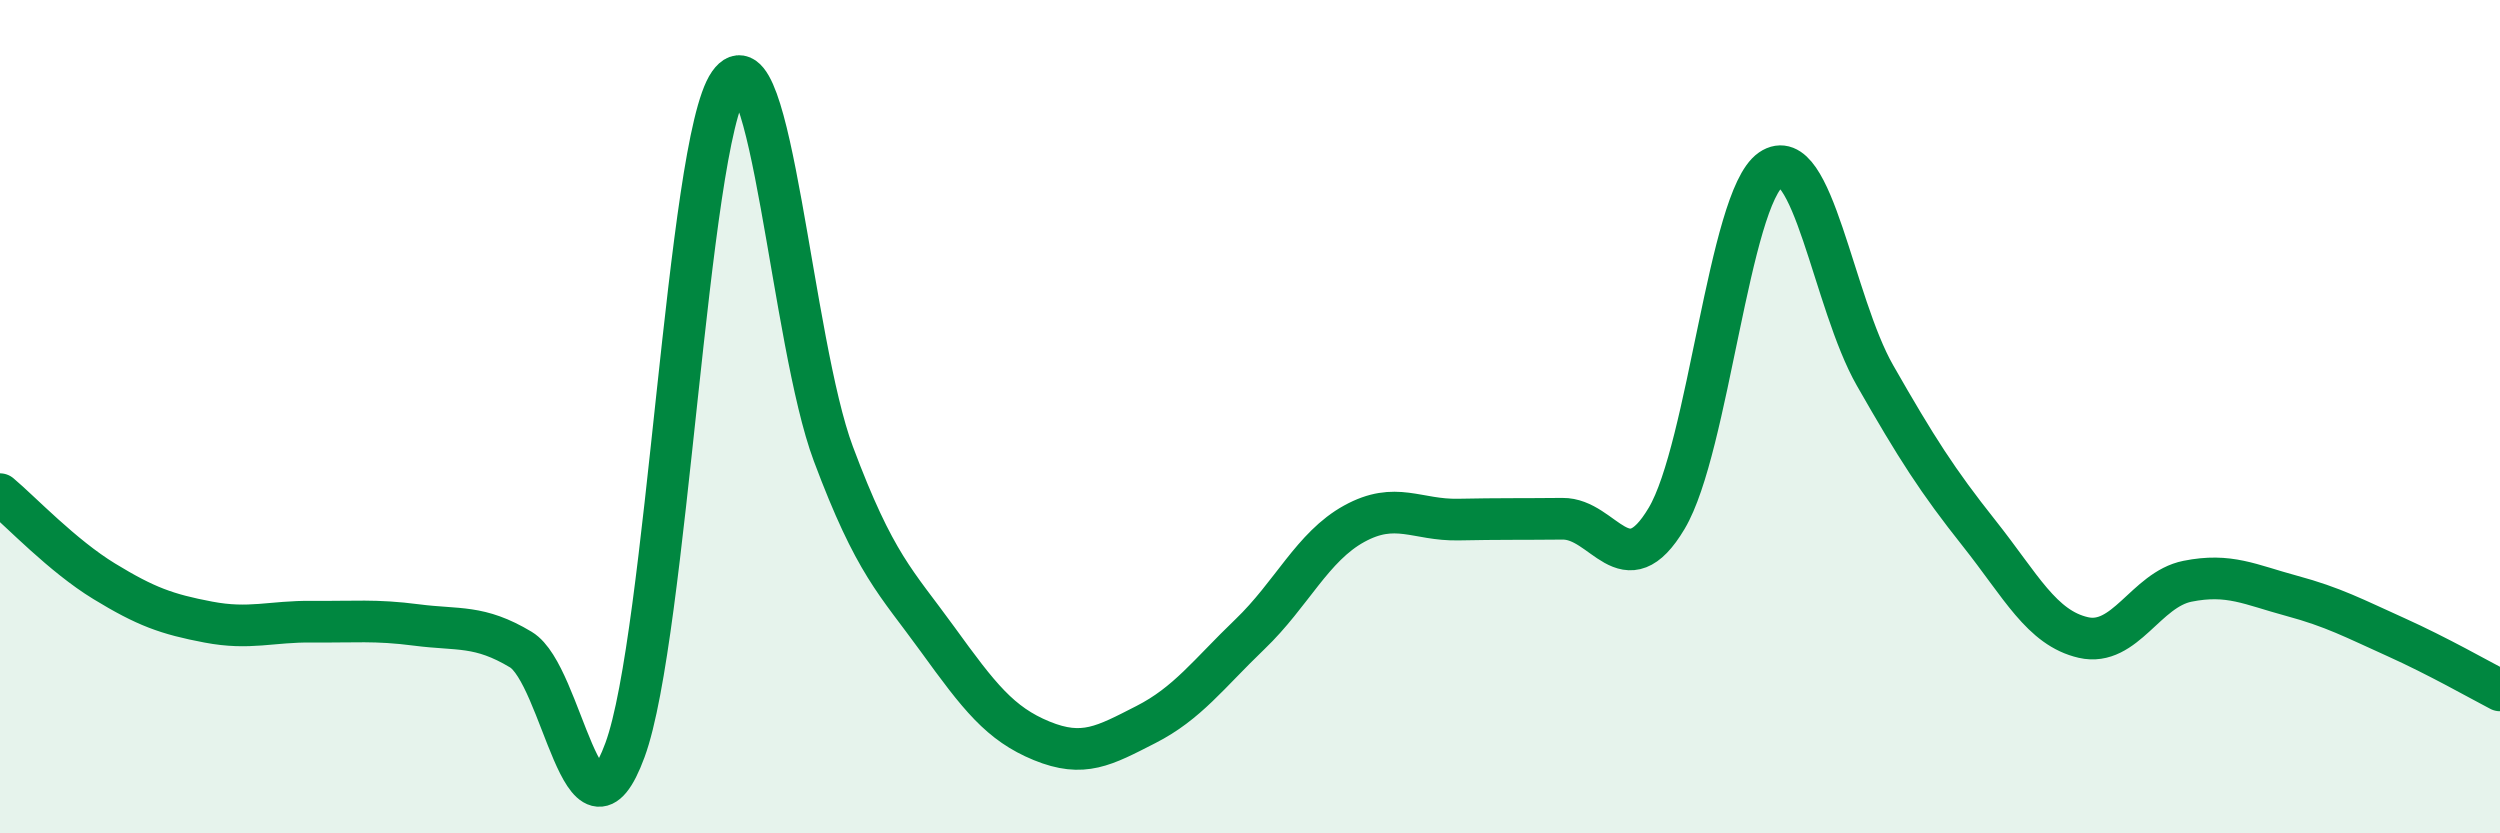 
    <svg width="60" height="20" viewBox="0 0 60 20" xmlns="http://www.w3.org/2000/svg">
      <path
        d="M 0,11.86 C 0.5,12.28 1.5,13.34 2.5,13.95 C 3.5,14.56 4,14.74 5,14.93 C 6,15.12 6.5,14.91 7.5,14.92 C 8.5,14.93 9,14.87 10,15 C 11,15.13 11.5,14.99 12.5,15.59 C 13.5,16.19 14,20.72 15,18 C 16,15.28 16.5,3.42 17.5,2 C 18.5,0.58 19,8.22 20,10.89 C 21,13.56 21.5,13.96 22.5,15.34 C 23.5,16.72 24,17.37 25,17.78 C 26,18.19 26.5,17.9 27.5,17.39 C 28.5,16.88 29,16.18 30,15.22 C 31,14.26 31.5,13.12 32.5,12.57 C 33.5,12.02 34,12.49 35,12.47 C 36,12.45 36.5,12.46 37.5,12.45 C 38.5,12.44 39,14.12 40,12.44 C 41,10.76 41.5,4.76 42.5,4.07 C 43.5,3.38 44,7.26 45,9.01 C 46,10.76 46.5,11.54 47.5,12.8 C 48.5,14.06 49,15.07 50,15.3 C 51,15.53 51.5,14.15 52.5,13.95 C 53.5,13.75 54,14.03 55,14.3 C 56,14.57 56.5,14.84 57.5,15.29 C 58.5,15.74 59.5,16.31 60,16.57L60 20L0 20Z"
        fill="#008740"
        opacity="0.1"
        stroke-linecap="round"
        stroke-linejoin="round"
      />
      <path
        d="M 0,11.86 C 0.5,12.28 1.5,13.34 2.5,13.95 C 3.5,14.56 4,14.74 5,14.93 C 6,15.12 6.5,14.91 7.5,14.92 C 8.5,14.93 9,14.87 10,15 C 11,15.13 11.5,14.99 12.5,15.59 C 13.5,16.19 14,20.72 15,18 C 16,15.28 16.5,3.42 17.5,2 C 18.5,0.58 19,8.22 20,10.89 C 21,13.56 21.5,13.96 22.5,15.34 C 23.5,16.72 24,17.37 25,17.78 C 26,18.19 26.5,17.9 27.5,17.39 C 28.5,16.88 29,16.18 30,15.22 C 31,14.26 31.5,13.12 32.5,12.57 C 33.5,12.02 34,12.49 35,12.47 C 36,12.45 36.5,12.46 37.5,12.45 C 38.5,12.44 39,14.12 40,12.44 C 41,10.76 41.5,4.76 42.5,4.07 C 43.5,3.38 44,7.26 45,9.01 C 46,10.76 46.5,11.54 47.5,12.8 C 48.5,14.06 49,15.07 50,15.3 C 51,15.53 51.5,14.15 52.5,13.95 C 53.5,13.75 54,14.03 55,14.3 C 56,14.57 56.5,14.84 57.5,15.29 C 58.5,15.74 59.5,16.31 60,16.57"
        stroke="#008740"
        stroke-width="1"
        fill="none"
        stroke-linecap="round"
        stroke-linejoin="round"
      />
    </svg>
  